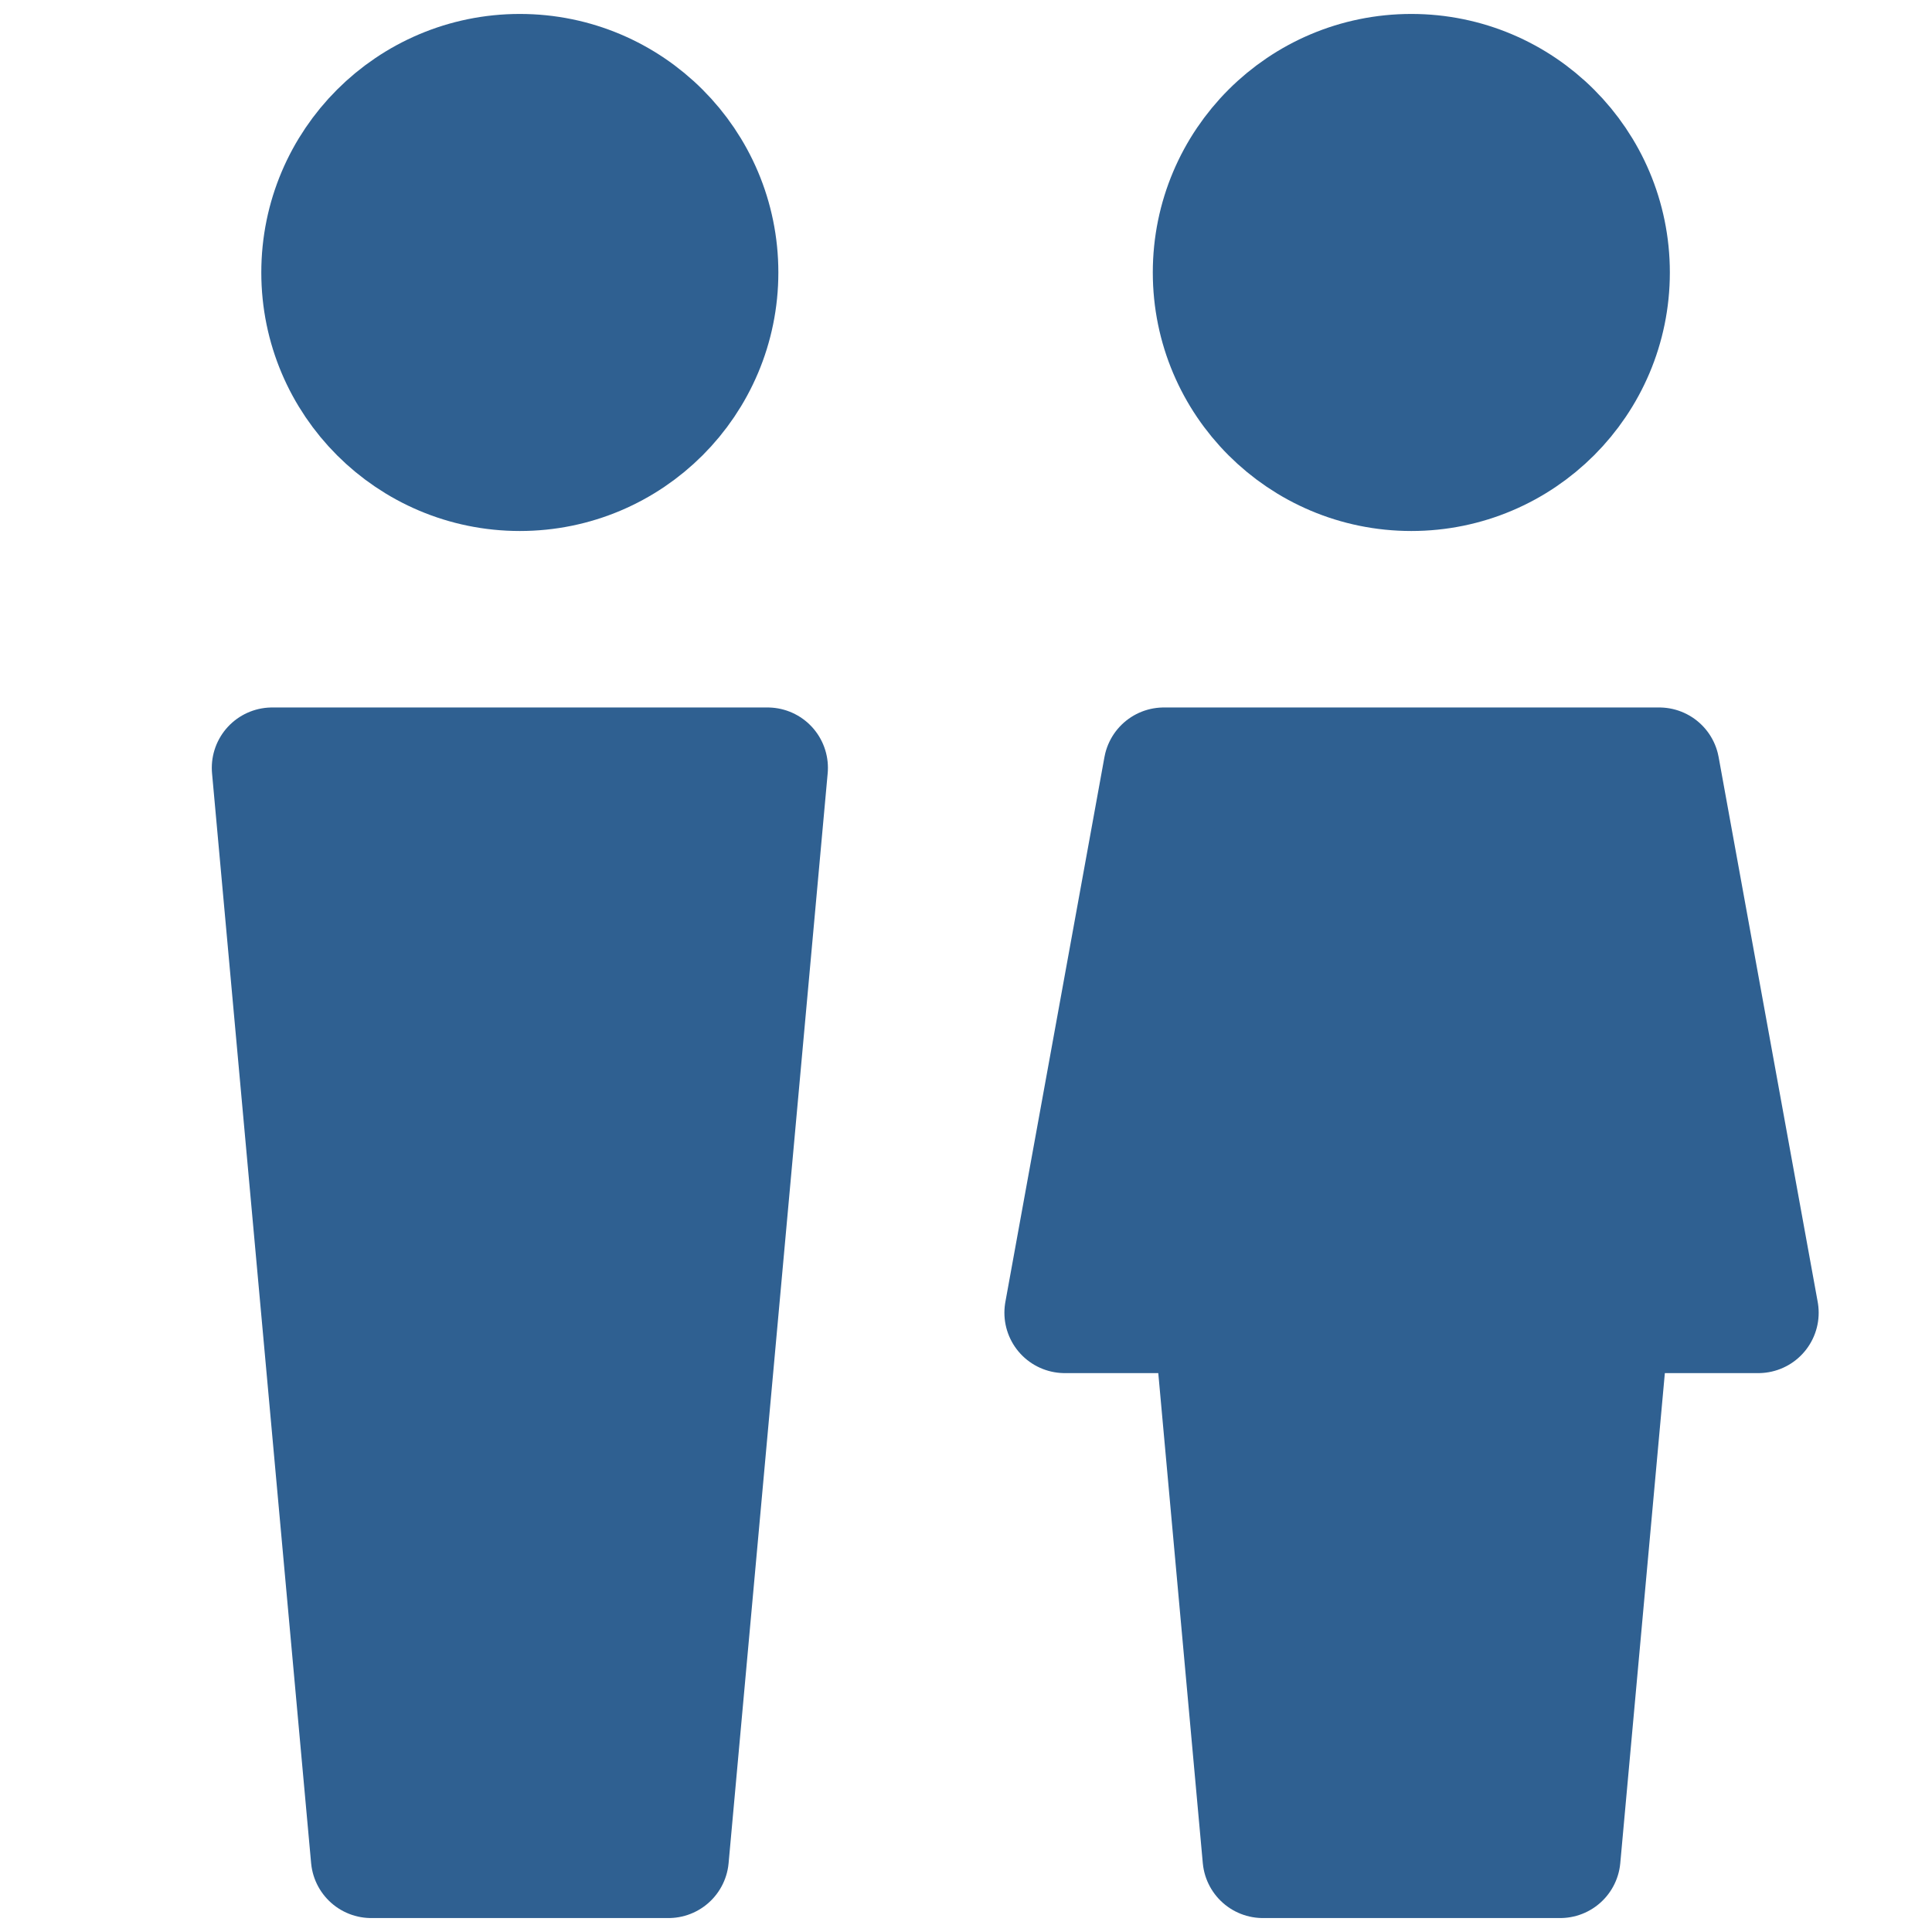 <?xml version="1.0" encoding="UTF-8"?> <svg xmlns="http://www.w3.org/2000/svg" width="32" height="32" viewBox="0 0 32 32" fill="none"><path d="M8.61 7.795C10.423 7.795 11.892 6.325 11.892 4.513C11.892 2.7 10.423 1.231 8.61 1.231C6.798 1.231 5.328 2.7 5.328 4.513C5.328 6.325 6.798 7.795 8.61 7.795Z" fill="#2F6091" stroke="#2F6091" stroke-width="2" stroke-linecap="round" stroke-linejoin="round"></path><path d="M23.376 7.795C25.188 7.795 26.658 6.325 26.658 4.513C26.658 2.7 25.188 1.231 23.376 1.231C21.563 1.231 20.094 2.7 20.094 4.513C20.094 6.325 21.563 7.795 23.376 7.795Z" fill="#2F6091" stroke="#2F6091" stroke-width="2" stroke-linecap="round" stroke-linejoin="round"></path><path d="M4.508 12.718H12.713L11.072 30.769H6.149L4.508 12.718ZM19.277 12.718H27.482L29.123 21.743H26.662L25.841 30.769H20.918L20.098 21.743H17.636L19.277 12.718Z" fill="#2F6091" stroke="#2F6091" stroke-width="2" stroke-linecap="round" stroke-linejoin="round"></path></svg> 